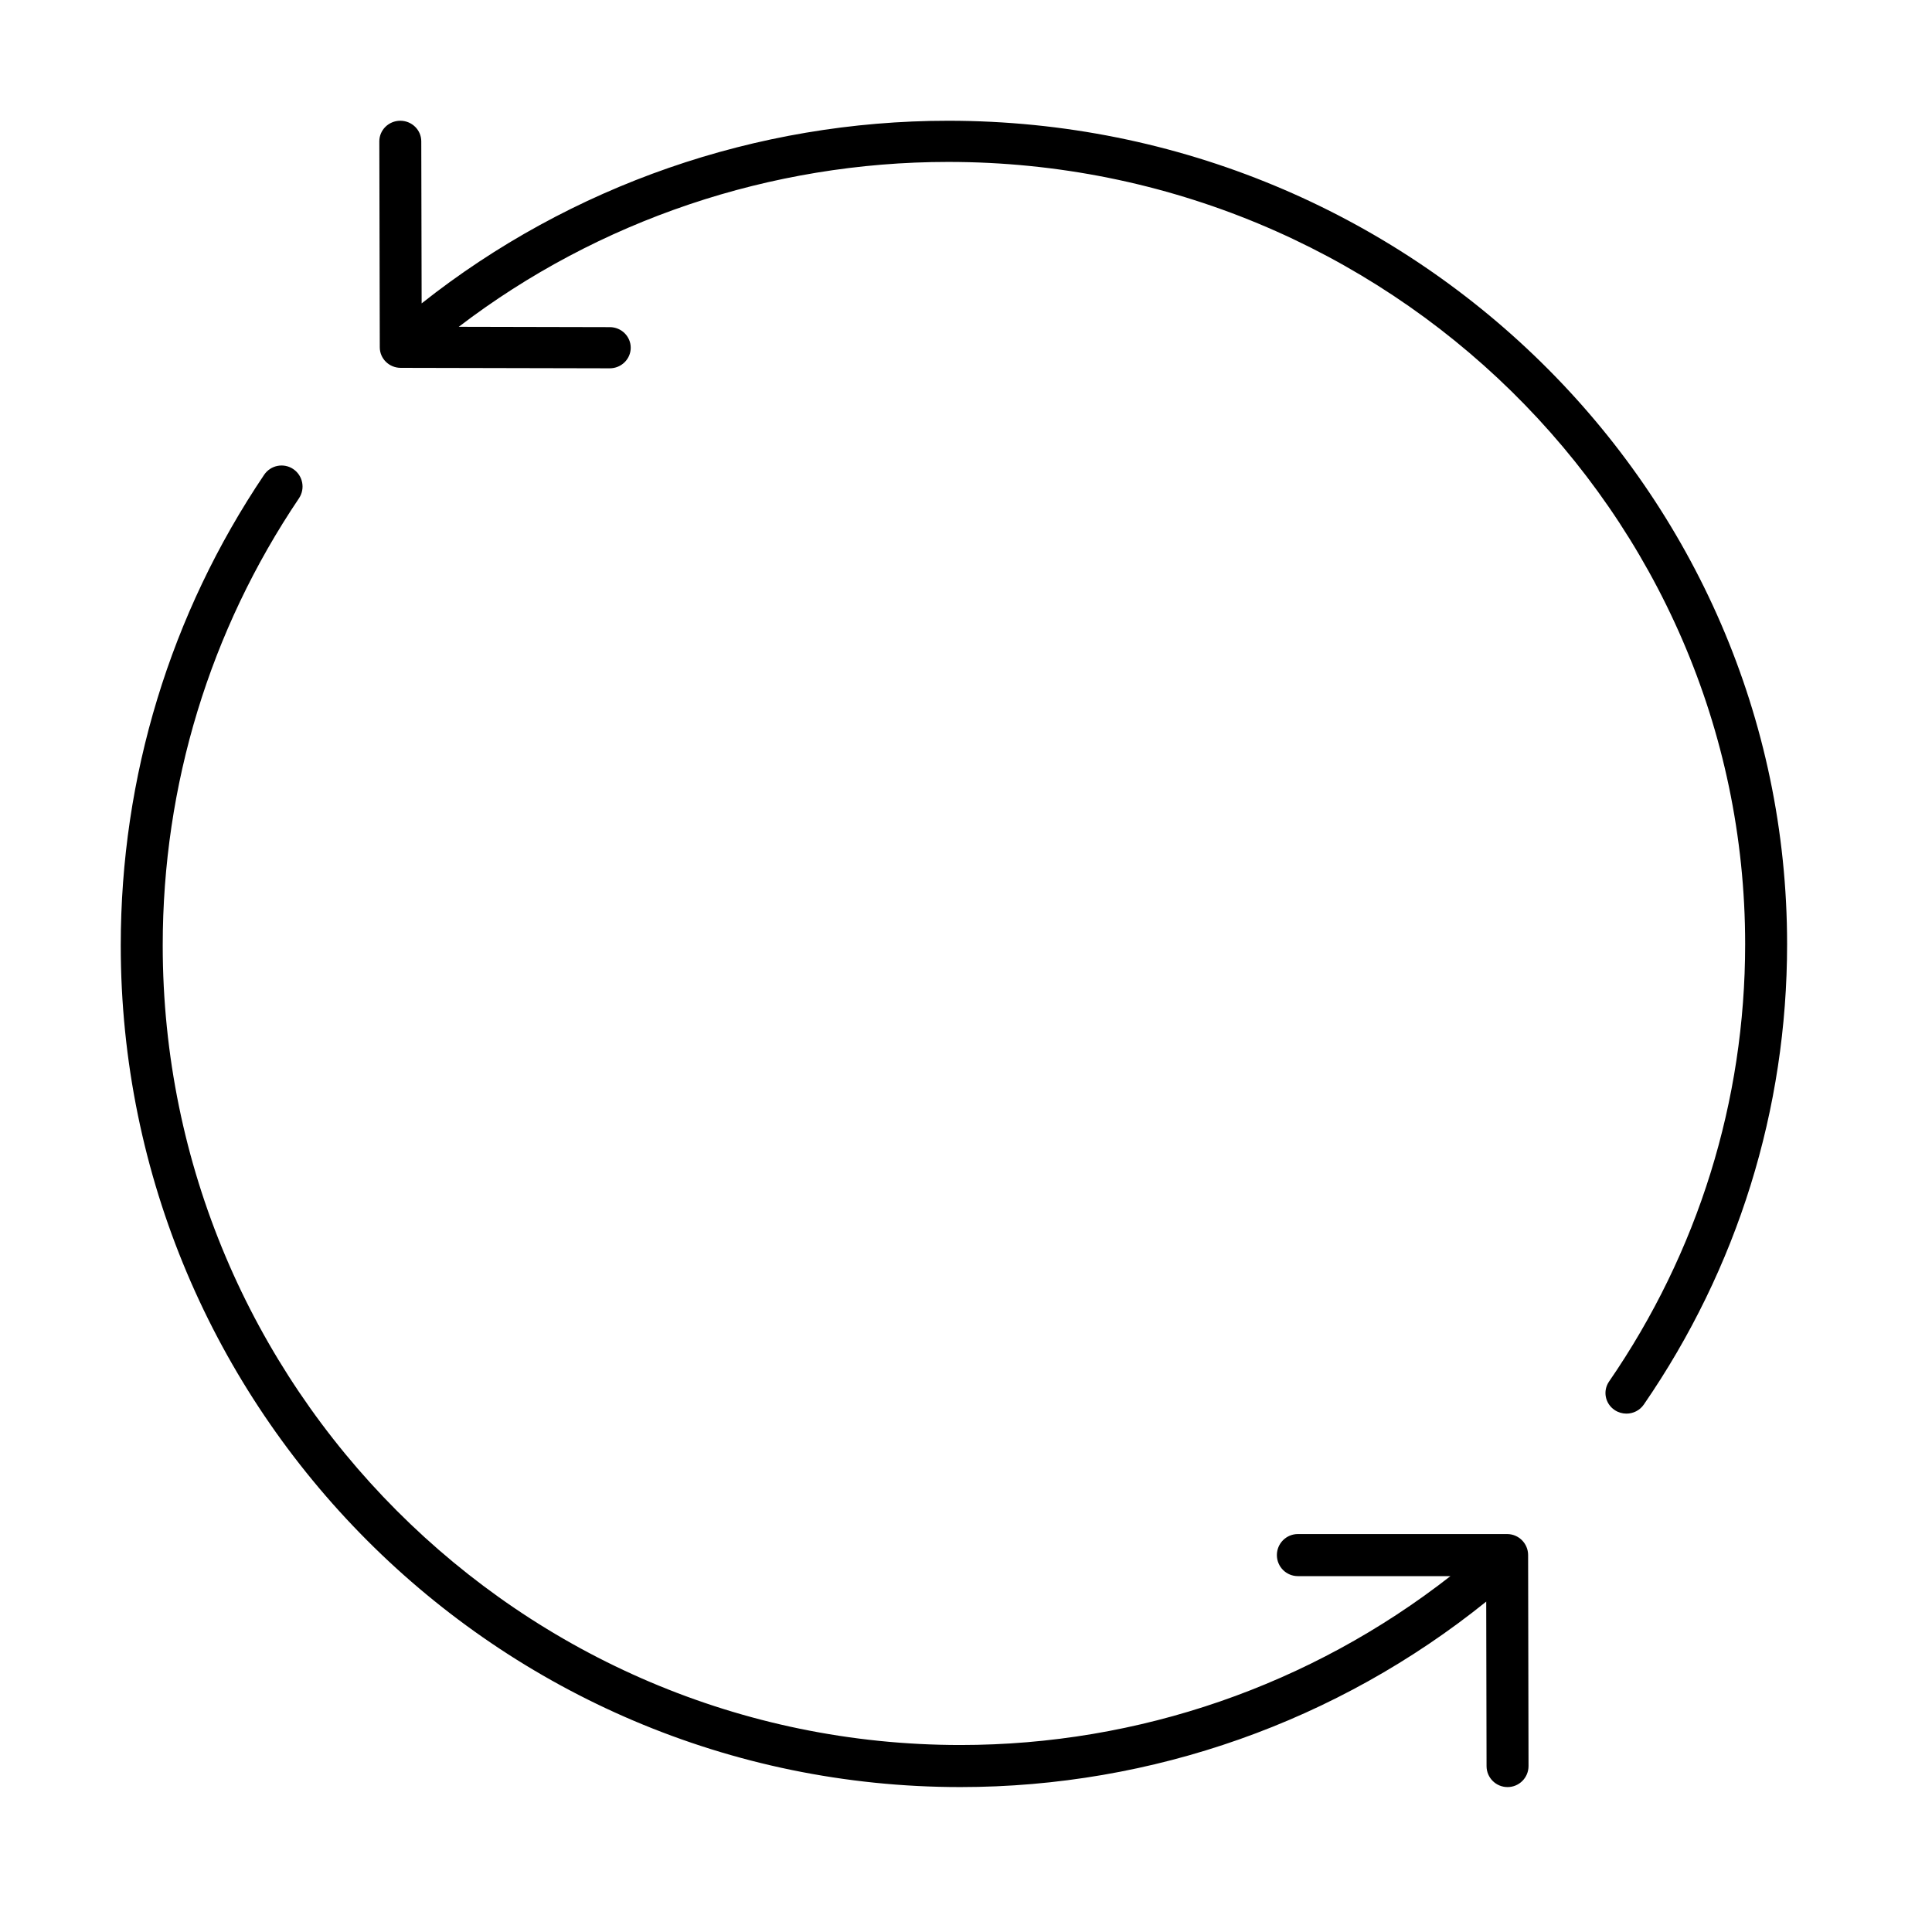 <svg xmlns="http://www.w3.org/2000/svg" fill="none" viewBox="0 0 80 80" height="80" width="80">
<path fill="black" d="M39.263 5C31.319 5 23.617 7.683 17.459 12.563L17.444 5.851C17.443 5.381 17.054 5 16.575 5H16.574C16.094 5.001 15.706 5.384 15.707 5.854L15.726 14.382C15.726 14.851 16.114 15.231 16.592 15.232L25.247 15.251H25.249C25.727 15.251 26.116 14.87 26.117 14.4C26.118 13.93 25.73 13.546 25.25 13.546L18.996 13.532C24.769 9.12 31.909 6.705 39.263 6.705C57.459 6.705 72.263 21.235 72.263 39.096C72.263 45.587 70.314 51.849 66.628 57.205C66.359 57.595 66.464 58.125 66.862 58.389C67.01 58.487 67.18 58.535 67.347 58.535C67.626 58.535 67.899 58.403 68.067 58.159C71.949 52.52 74 45.927 74 39.096C74 20.296 58.417 5 39.263 5L39.263 5Z"></path>
<path fill="black" d="M12.145 19.424C11.748 19.156 11.207 19.26 10.938 19.659C7.053 25.424 5 32.163 5 39.146C5 58.364 20.598 73.999 39.769 73.999C47.715 73.999 55.382 71.282 61.541 66.319L61.555 73.13C61.555 73.611 61.944 73.999 62.424 73.999H62.425C62.906 73.999 63.294 73.608 63.293 73.126L63.276 64.391C63.275 63.911 62.886 63.522 62.407 63.522H53.742C53.262 63.522 52.873 63.911 52.873 64.393C52.873 64.875 53.262 65.264 53.742 65.264H60.06C54.277 69.783 47.152 72.257 39.769 72.257C21.556 72.257 6.738 57.404 6.738 39.147C6.738 32.511 8.689 26.11 12.379 20.635C12.647 20.236 12.543 19.694 12.145 19.425L12.145 19.424Z"></path>
</svg>
